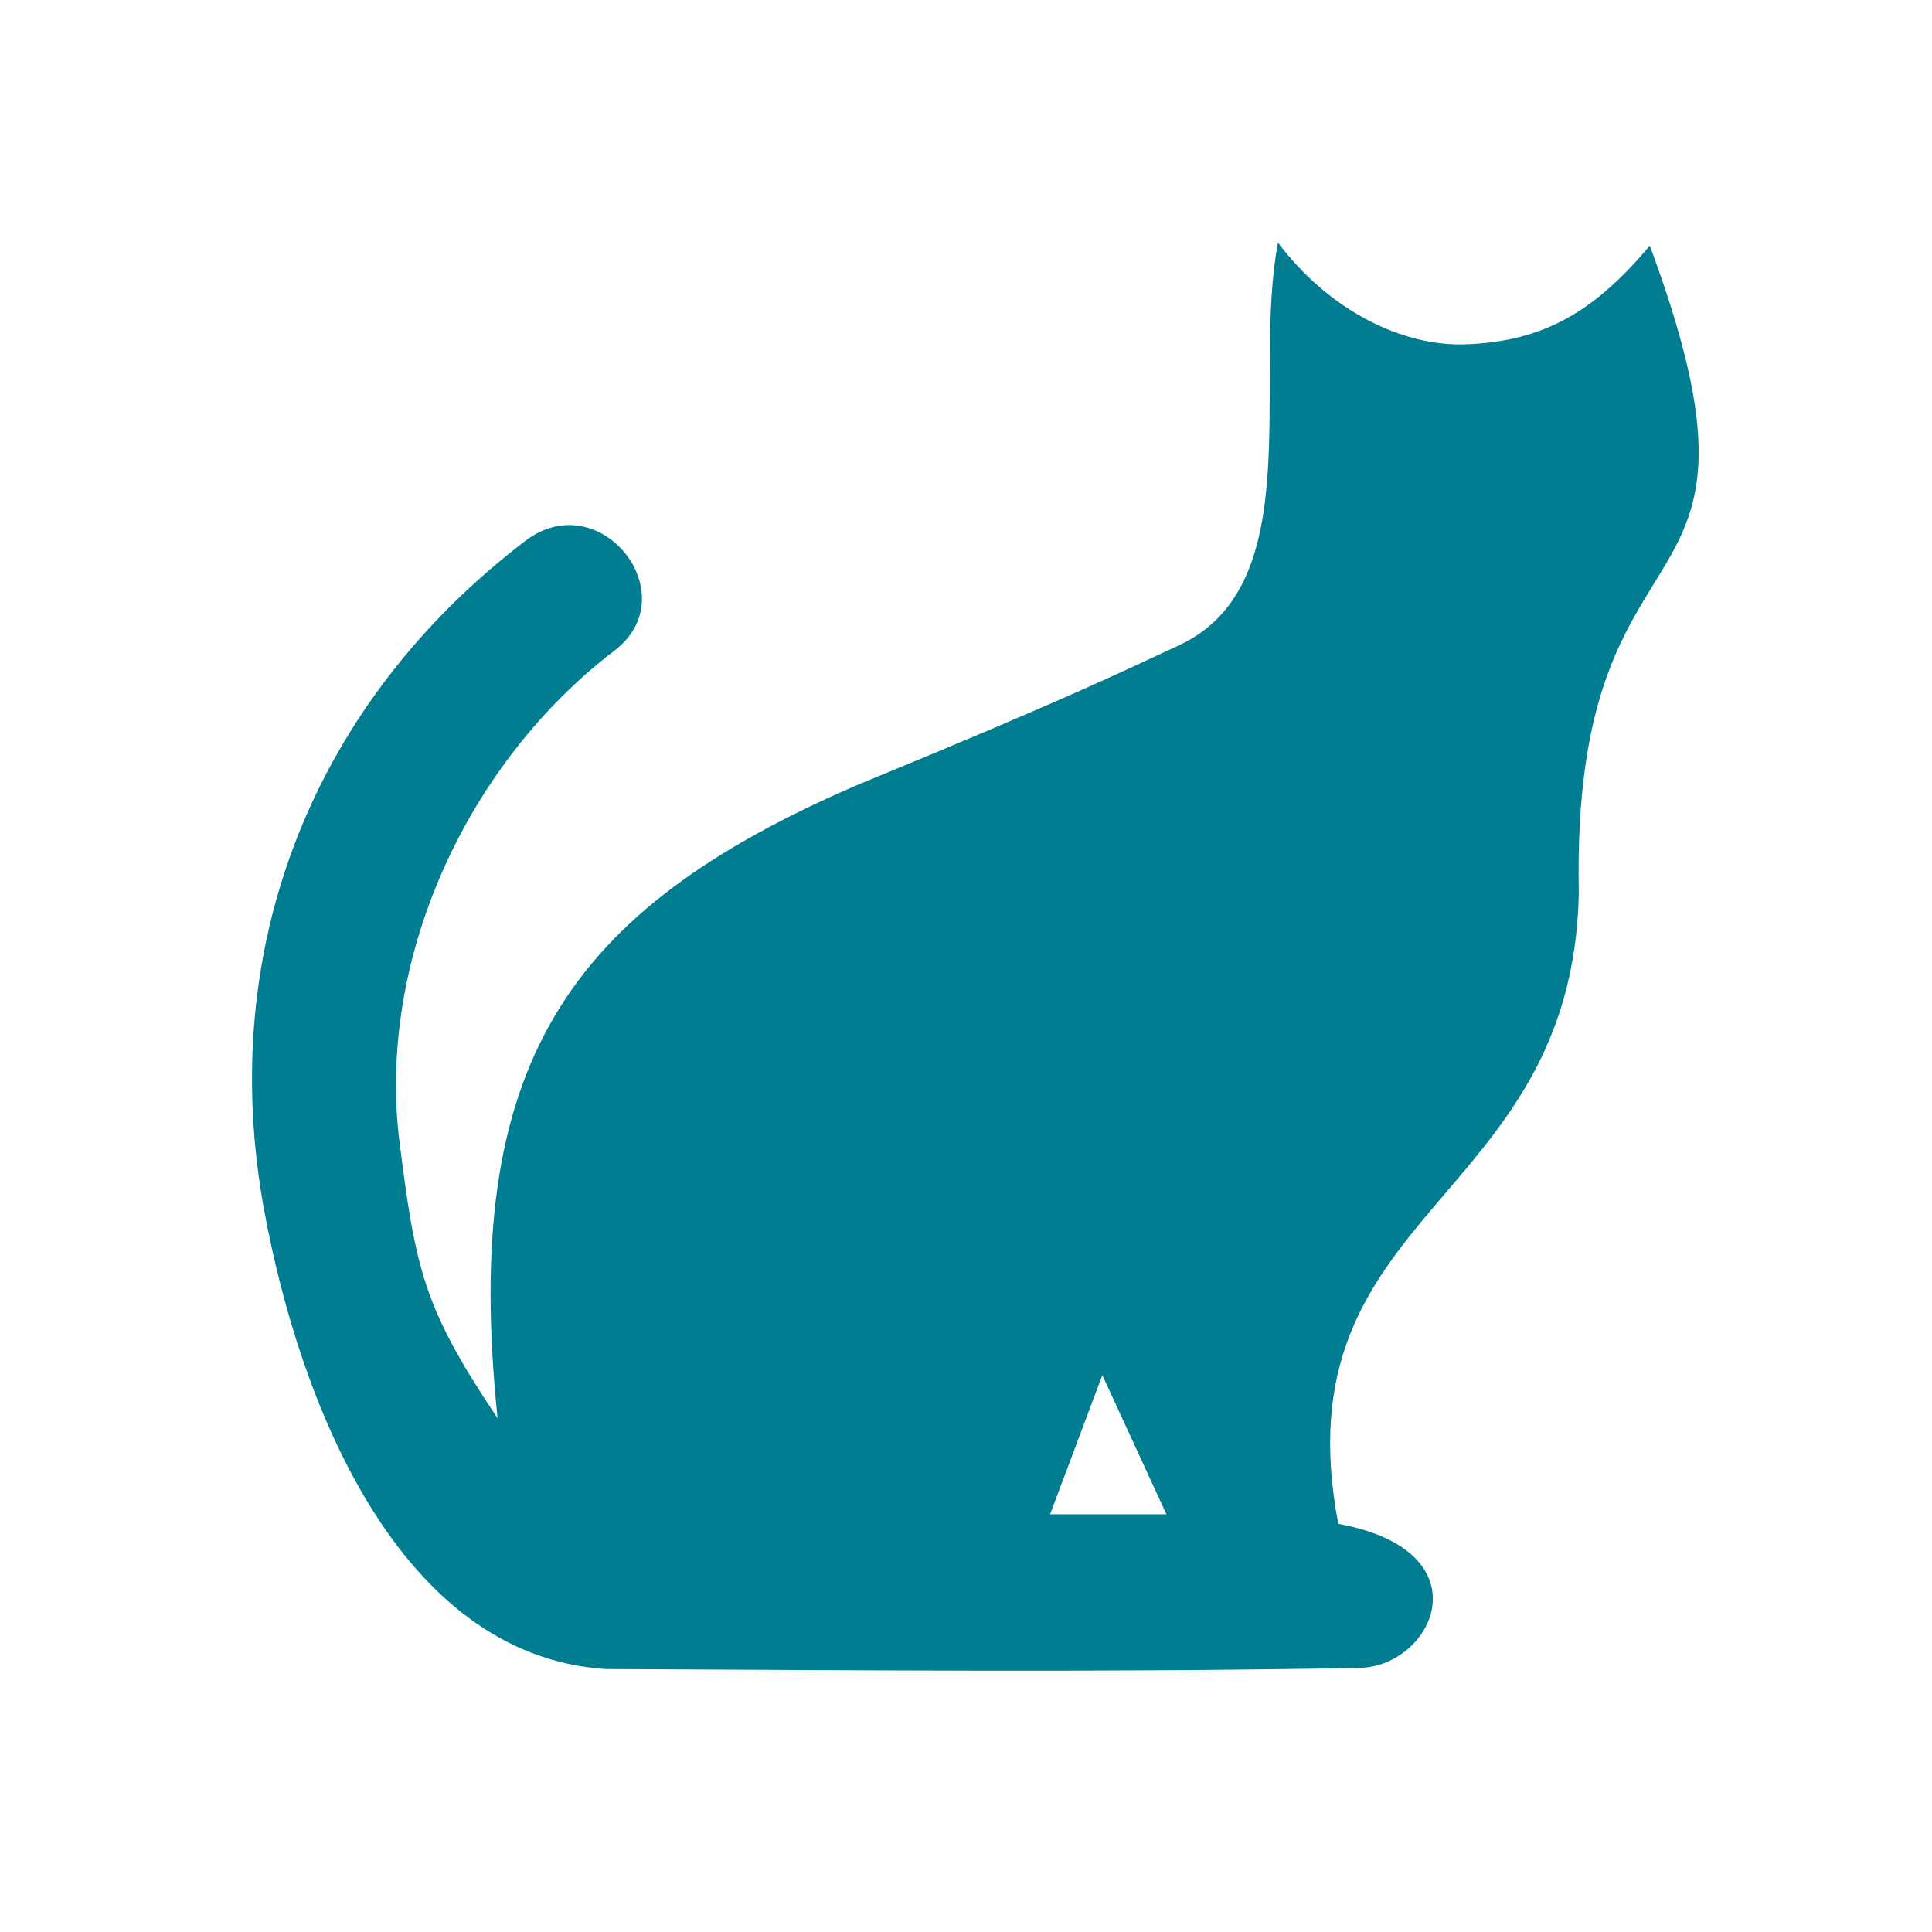 <svg width="207" height="207" viewBox="0 0 207 207" fill="none" xmlns="http://www.w3.org/2000/svg">
<path d="M176.764 26.324C170.977 33.184 165.599 36.621 156.925 36.893C150.282 37.103 142.451 33.324 136.929 26C134.11 40.644 140.337 62.62 126.328 69.134C121.022 71.58 114.885 74.652 91.939 84.069C60.58 97.579 49.401 114.163 53.311 151.956C45.297 139.994 44.501 135.998 42.716 121.61C40.6 102.056 50.349 81.537 65.816 69.725C73.688 63.719 64.268 51.855 56.282 57.95C33.709 75.185 23.119 101.283 28.289 129.588C32.058 150.221 42.671 177.354 64.858 178.825C92.605 178.943 116.943 179.205 145.603 178.708C153.633 178.568 159.298 166.188 143.389 163.266C136.913 129.355 168.47 129.234 169.158 95.696C168.255 52.466 192.29 68.183 176.764 26.324ZM112.51 162.246L118.108 147.338L124.974 162.246H112.51Z" fill="#017D91"/>
</svg>

